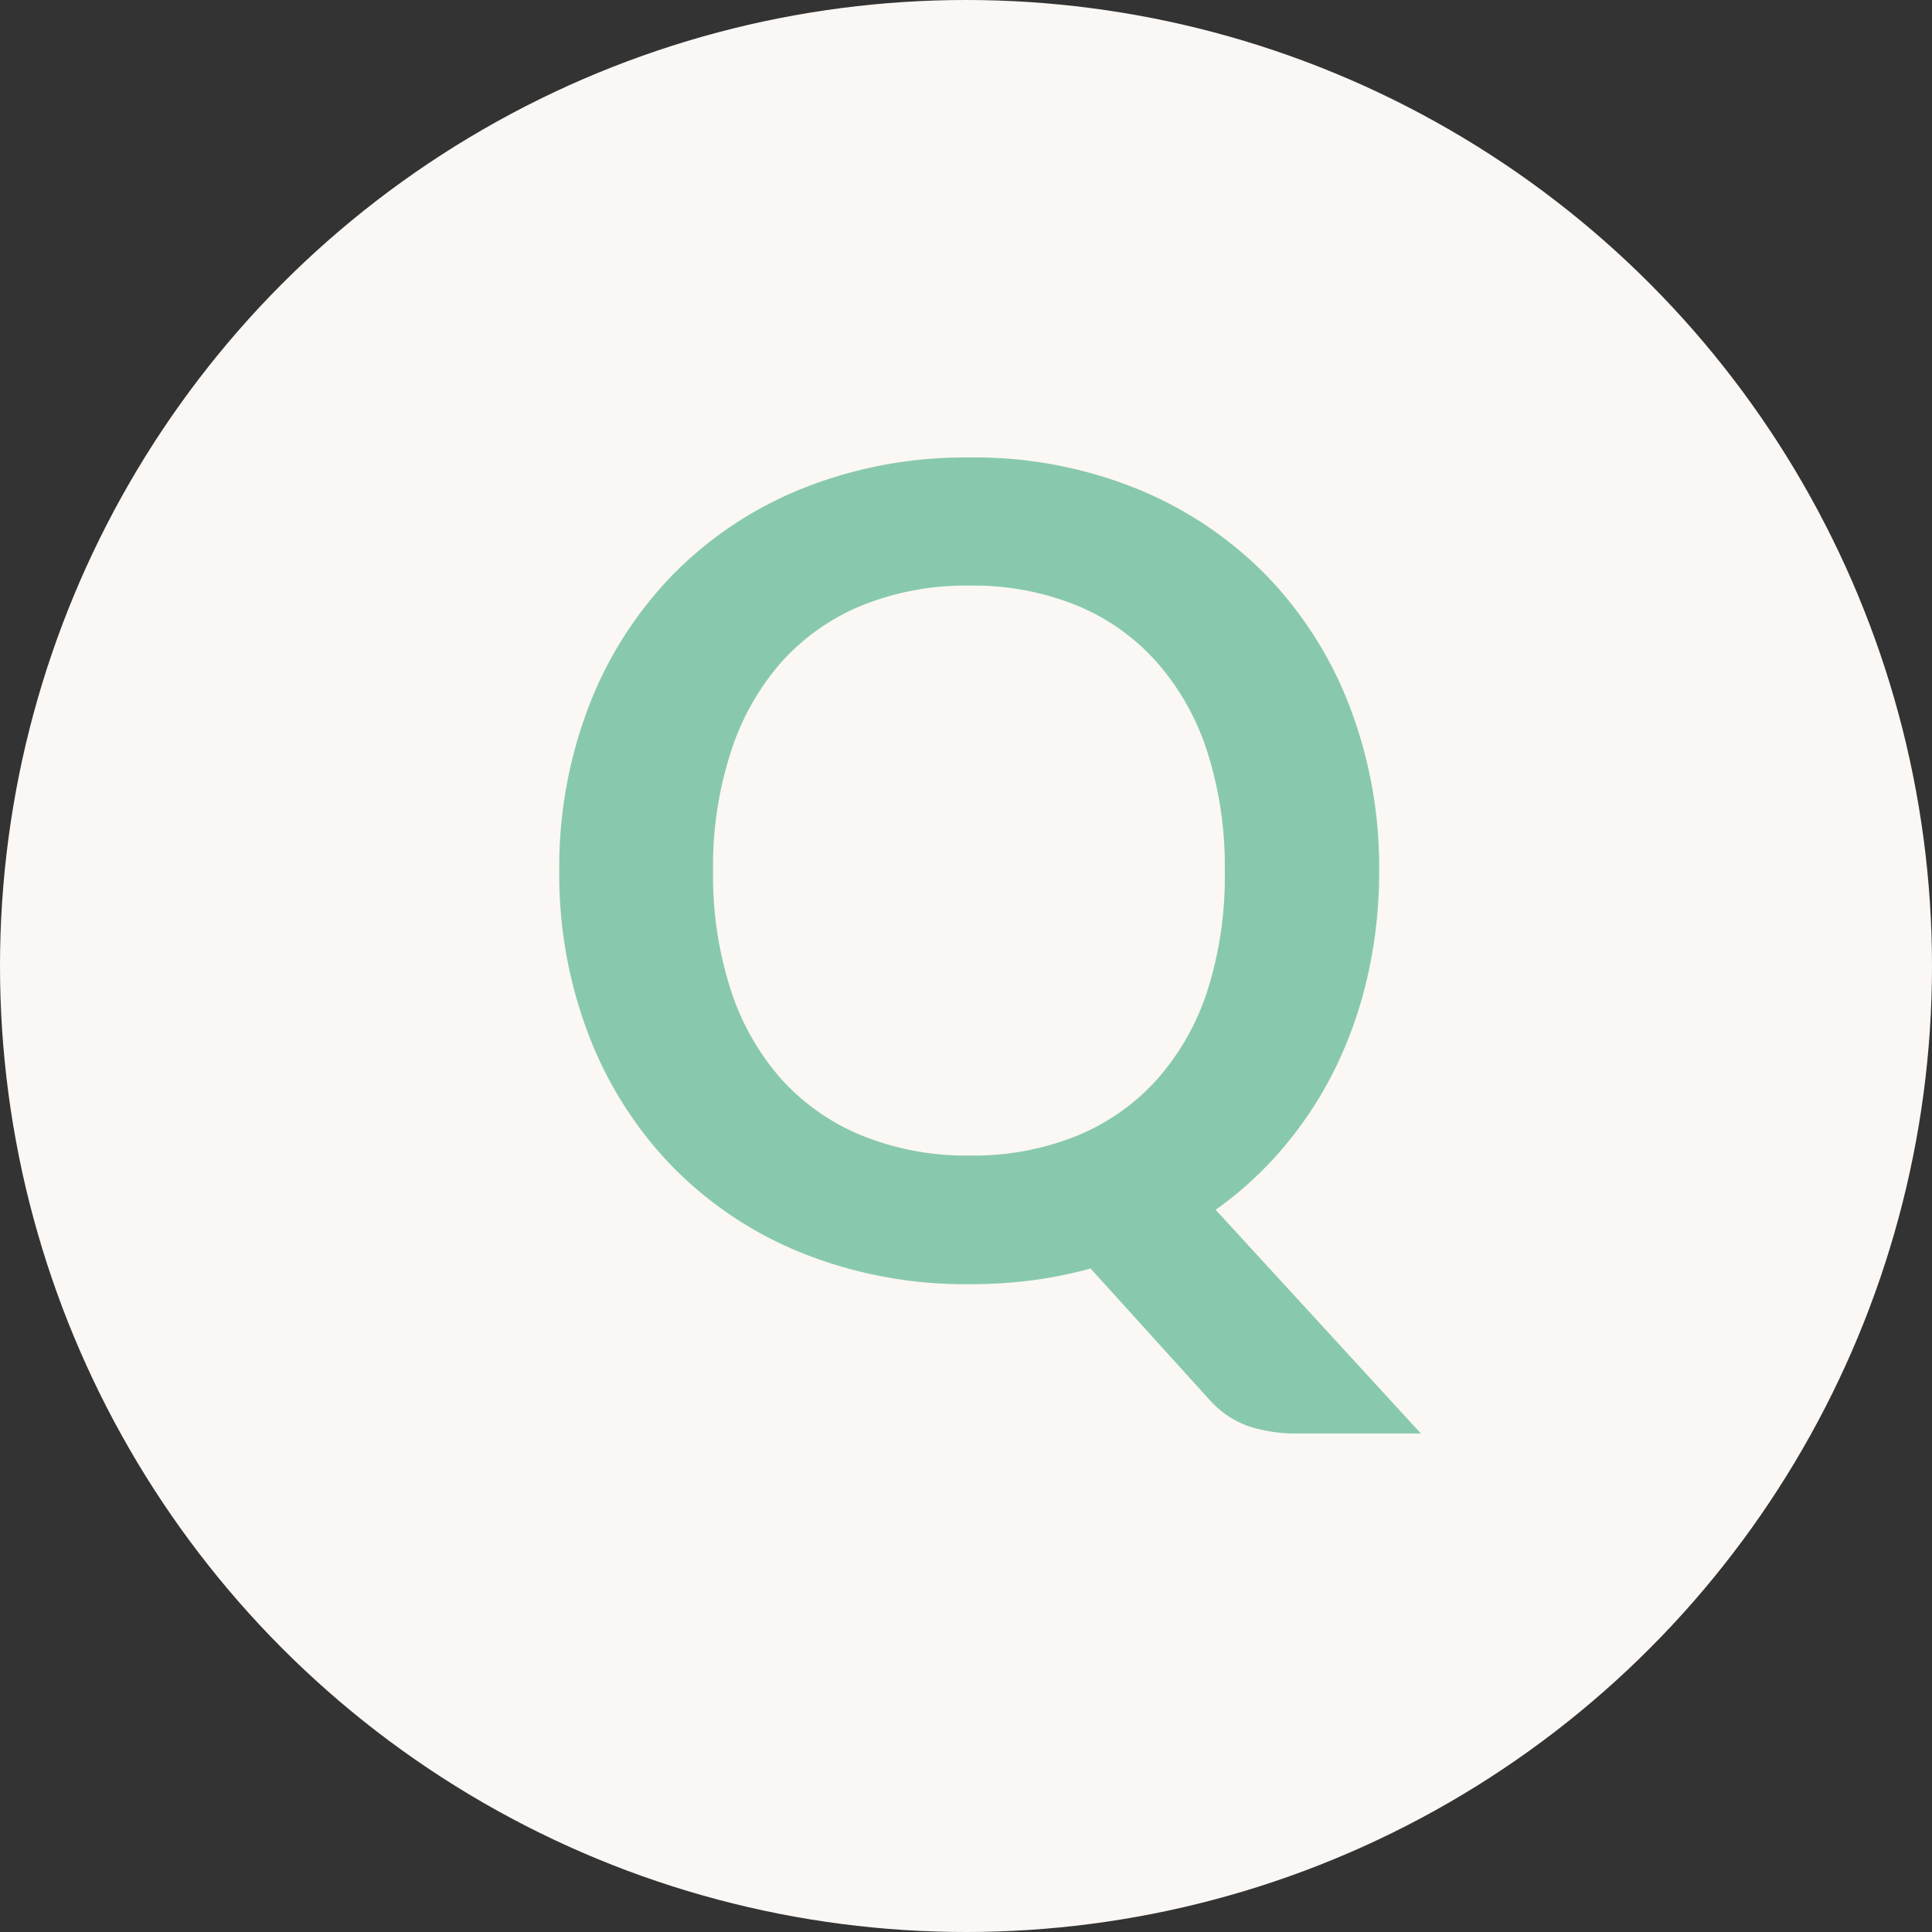 <svg xmlns="http://www.w3.org/2000/svg" width="38" height="38"><rect width="100%" height="100%" fill="#333333" stroke="none"/><g data-name="グループ 7813" transform="translate(-255 -13866)"><circle data-name="楕円形 436" cx="19" cy="19" r="19" transform="translate(255 13866)" fill="#fbf7f4"/><path data-name="パス 4242" d="M282.126 13883.129a9.232 9.232 0 01-.22 2.04 8.341 8.341 0 01-.632 1.821 7.593 7.593 0 01-1.011 1.556 7.174 7.174 0 01-1.353 1.249l4.037 4.4h-2.438a2.964 2.964 0 01-.951-.143 1.859 1.859 0 01-.776-.528l-2.332-2.574a8.505 8.505 0 01-1.149.232 9.452 9.452 0 01-1.227.076 8.613 8.613 0 01-3.295-.611 7.468 7.468 0 01-2.552-1.7 7.631 7.631 0 01-1.644-2.579 8.816 8.816 0 01-.583-3.24 8.816 8.816 0 01.583-3.24 7.631 7.631 0 011.645-2.579 7.468 7.468 0 012.552-1.7 8.613 8.613 0 013.294-.611 8.5 8.5 0 013.289.616 7.528 7.528 0 012.541 1.7 7.615 7.615 0 011.639 2.574 8.816 8.816 0 01.583 3.241zm-3.036 0a7.407 7.407 0 00-.346-2.349 4.968 4.968 0 00-1-1.766 4.286 4.286 0 00-1.578-1.111 5.431 5.431 0 00-2.1-.385 5.472 5.472 0 00-2.1.385 4.327 4.327 0 00-1.589 1.111 4.987 4.987 0 00-1 1.768 7.3 7.3 0 00-.352 2.349 7.3 7.3 0 00.352 2.351 4.93 4.93 0 001.006 1.76 4.357 4.357 0 001.59 1.101 5.472 5.472 0 002.1.385 5.431 5.431 0 002.1-.385 4.316 4.316 0 001.578-1.105 4.911 4.911 0 001-1.76 7.407 7.407 0 00.339-2.349z" fill="#88c9ad"/></g></svg>